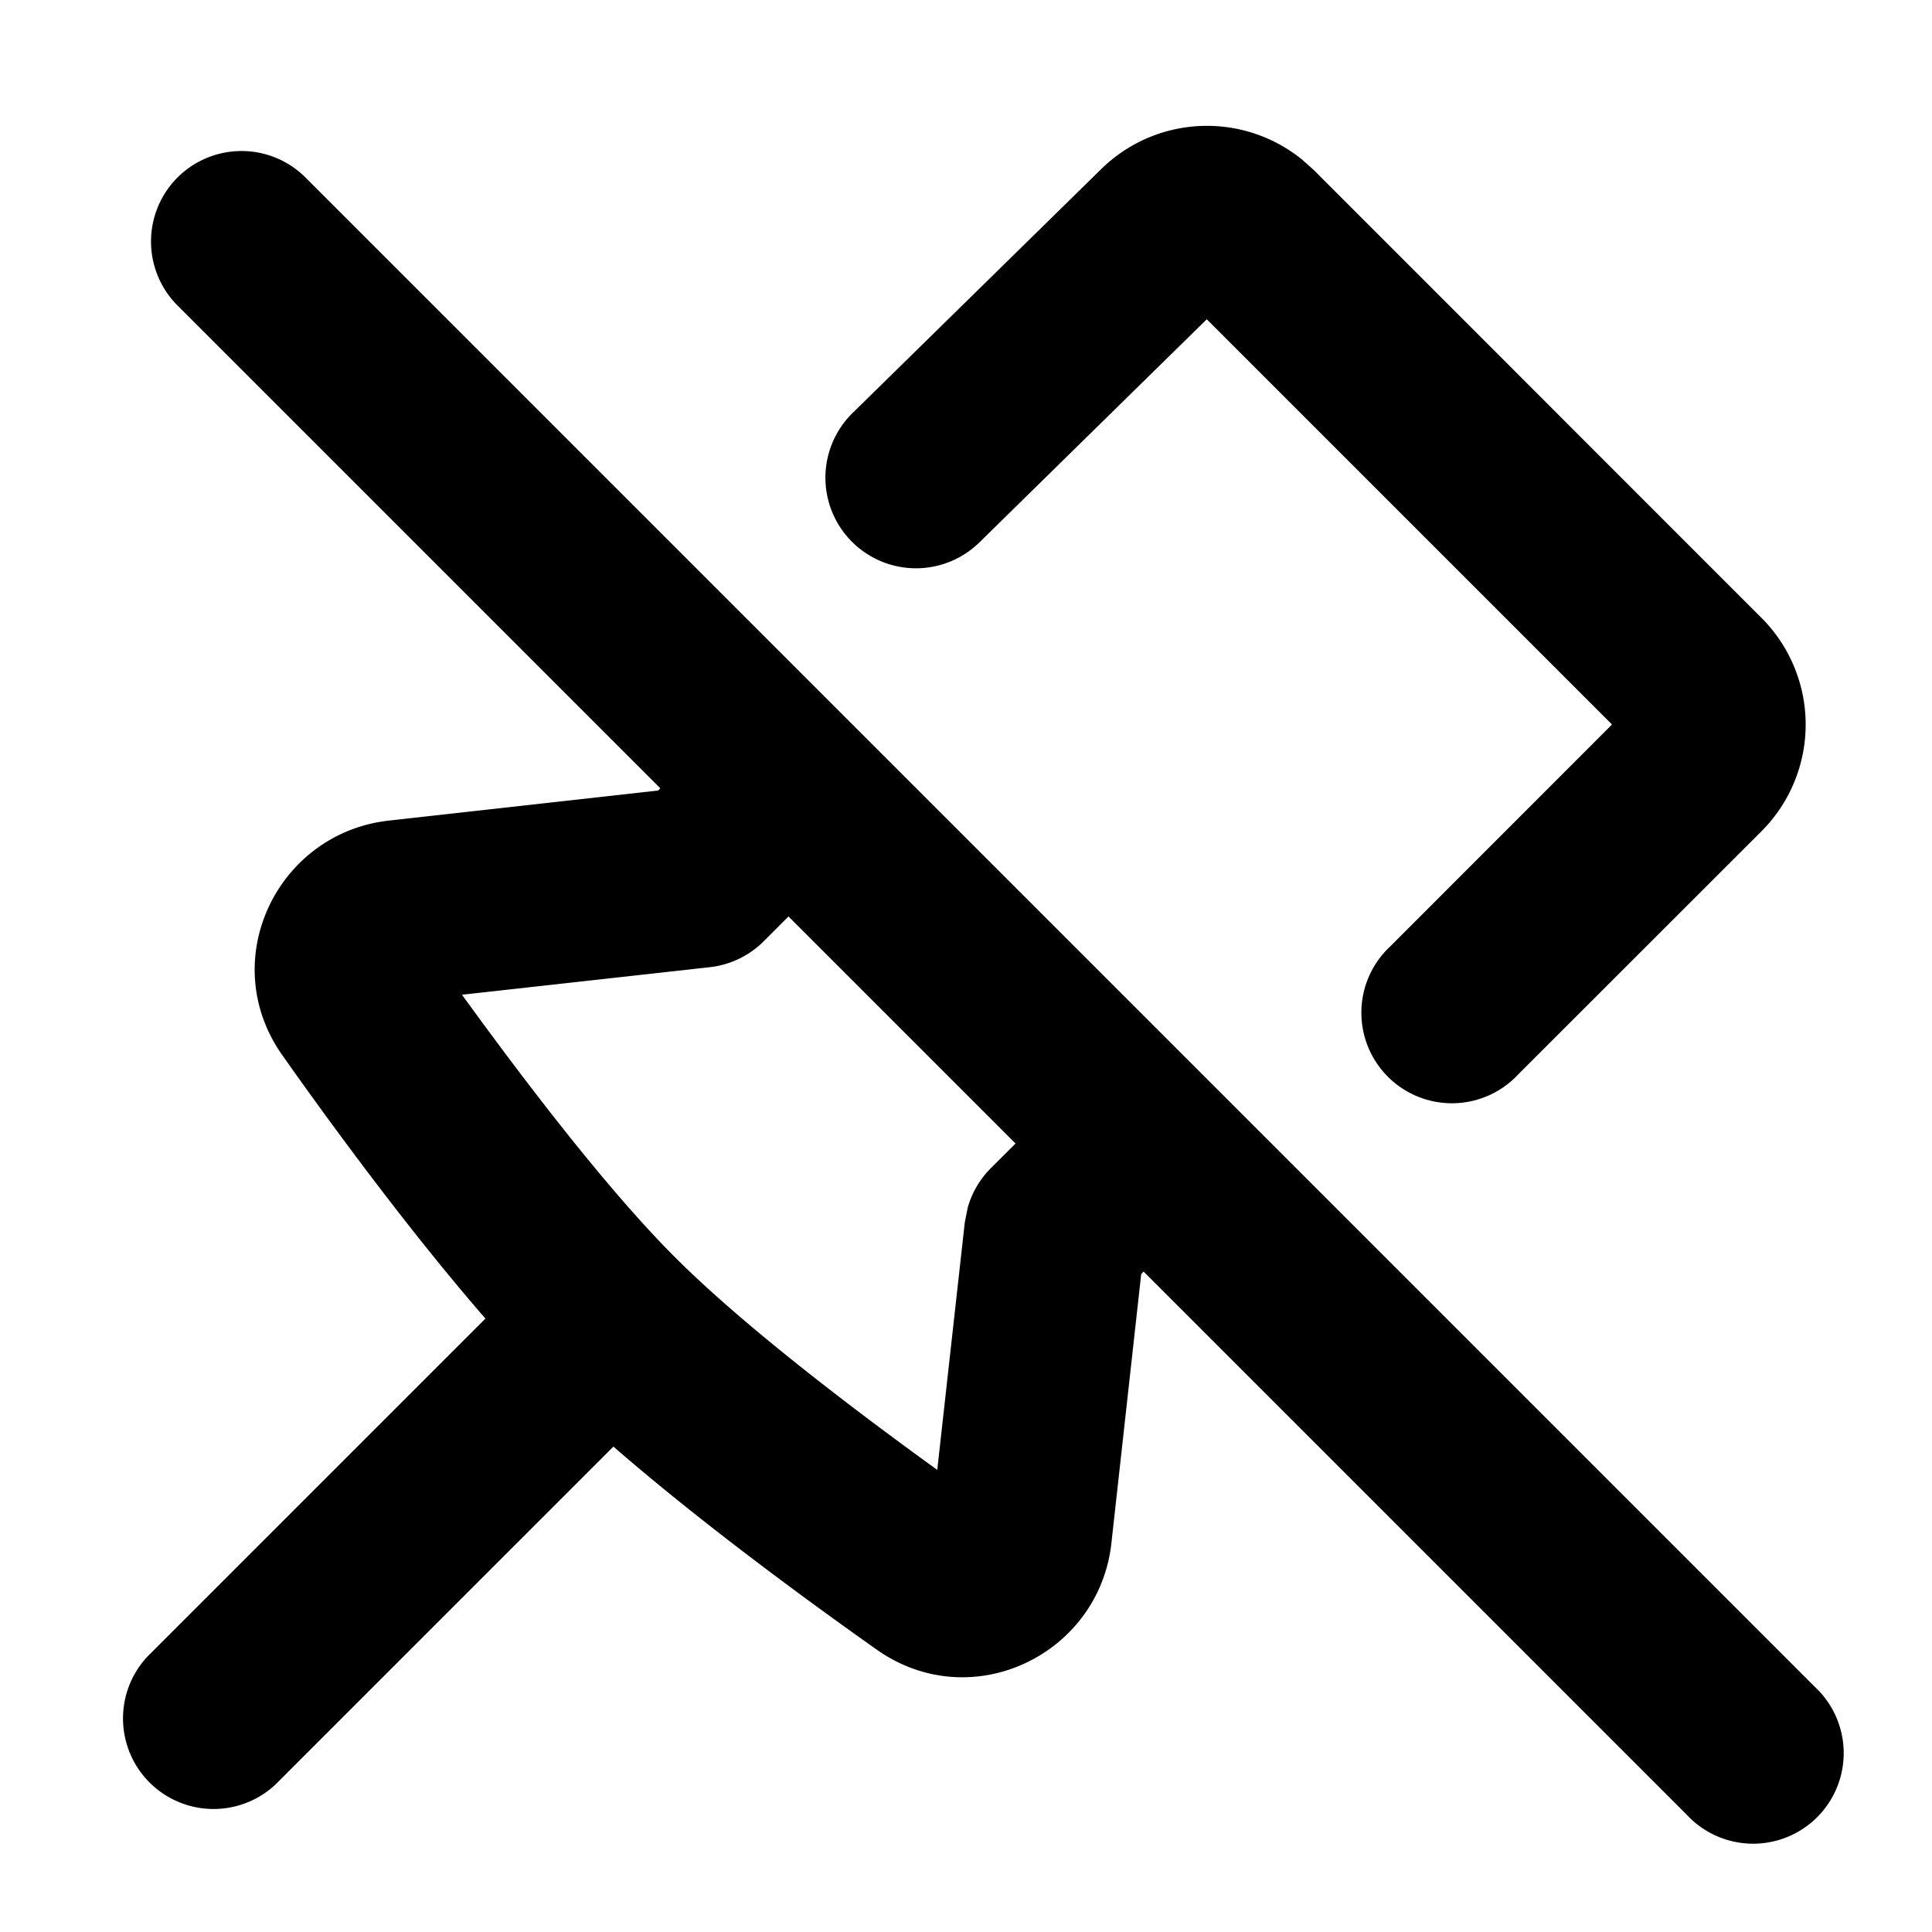 <svg xmlns="http://www.w3.org/2000/svg" width="16" height="16" fill="none" viewBox="0 0 16 16"><g fill="currentColor"><path d="M5.925 6.074a.75.75 0 111.06 1.06l-.66.661a.75.75 0 01-.448.215l-2.051.228c.516.712 1.2 1.61 1.763 2.173.562.562 1.46 1.247 2.173 1.762l.228-2.05.025-.125a.752.752 0 01.19-.323l.695-.694a.75.75 0 011.06 1.06l-.509.51-.247 2.23c-.103.924-1.16 1.434-1.944.88-.58-.41-1.458-1.053-2.18-1.681l-2.8 2.8a.75.75 0 01-1.06-1.06l2.8-2.8c-.628-.723-1.272-1.6-1.681-2.18-.555-.785-.044-1.84.88-1.944l2.231-.249.475-.473zM9.12 1.4a1.25 1.25 0 011.665-.077l.095.085 3.708 3.709a1.25 1.25 0 010 1.767l-2.015 2.014a.75.75 0 11-1.06-1.06L13.35 6 9.994 2.644 8.111 4.492a.75.75 0 01-1.05-1.072L9.12 1.4z"/><path d="M1.47 1.47a.75.75 0 011.06 0l12.5 12.5a.75.75 0 11-1.06 1.06L1.47 2.53a.75.75 0 010-1.06z"/></g></svg>